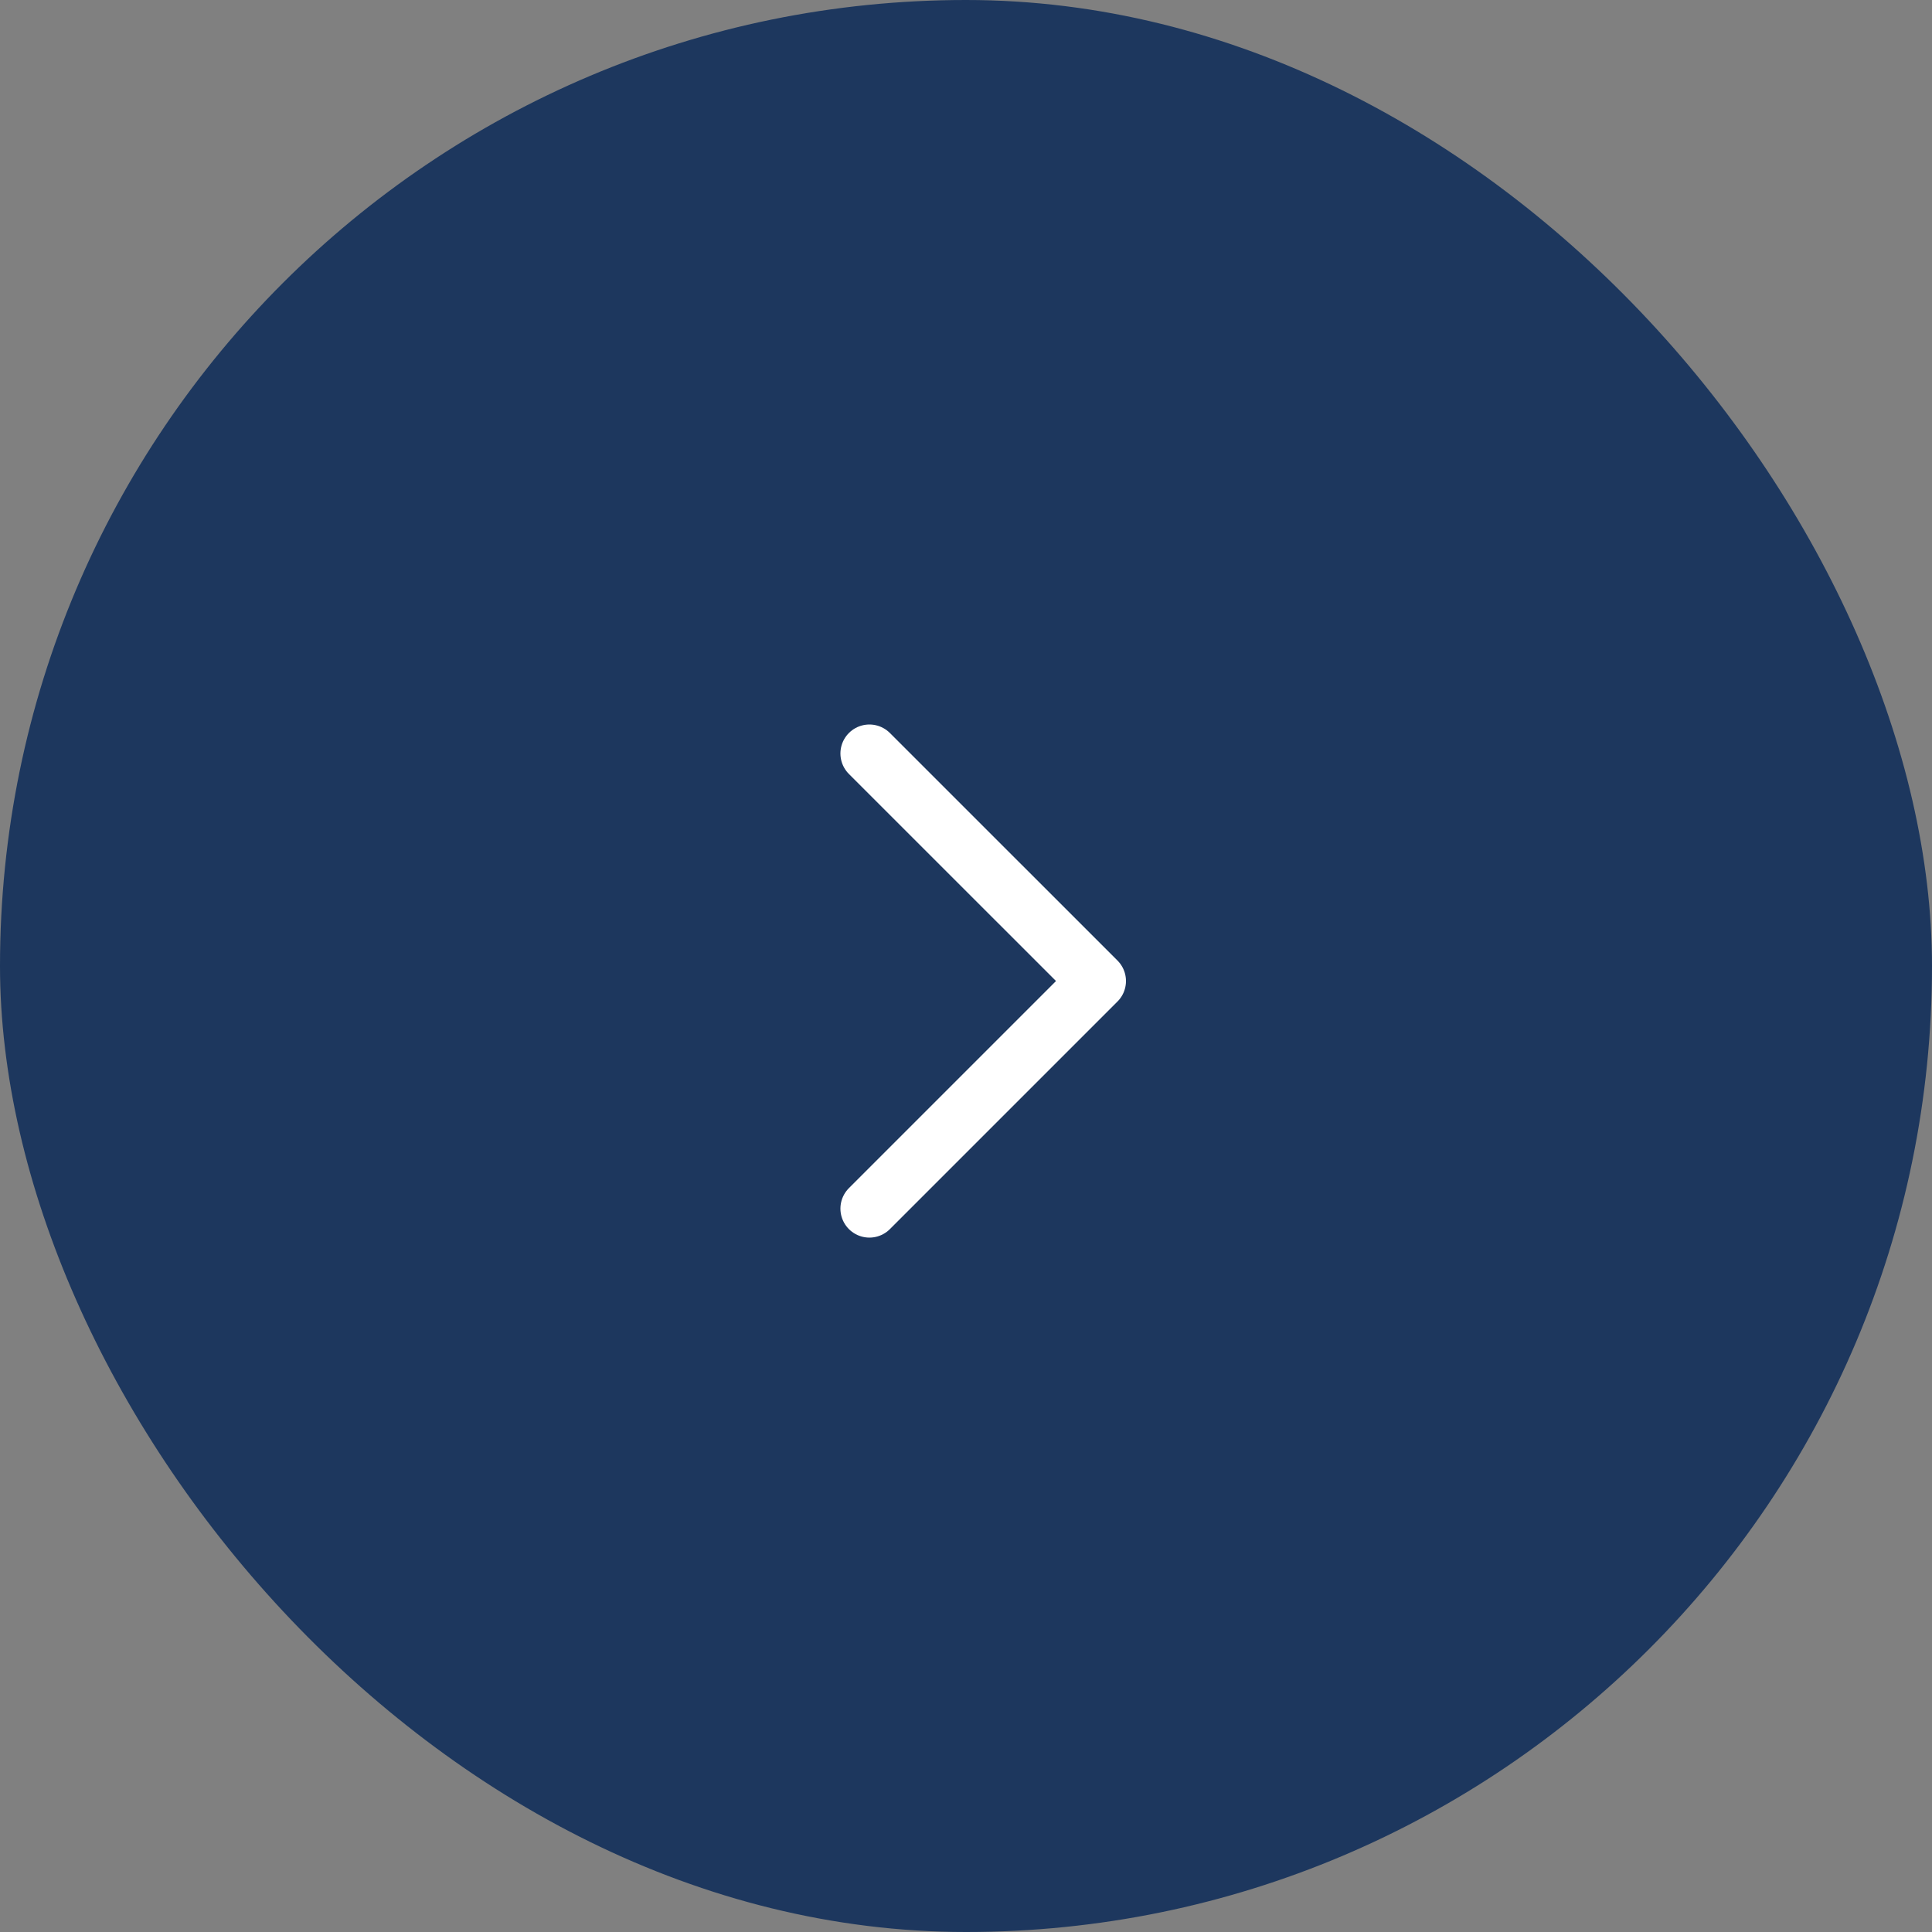 <svg xmlns="http://www.w3.org/2000/svg" width="50" height="50" viewBox="0 0 50 50">
  <rect x="0" y="0" width="50" height="50" fill="#808080" stroke="none"/>
  <g id="Group_378" data-name="Group 378" transform="translate(-1233 -1236)">
    <rect id="Rectangle_1024" data-name="Rectangle 1024" width="50" height="50" rx="25" transform="translate(1233 1236)" fill="#1d375e"/>
    <path id="Icon_feather-chevron-right" data-name="Icon feather-chevron-right" d="M13.5,20.779l5.89-5.89L13.5,9" transform="translate(1242 1246.5)" fill="none" stroke="#fff" stroke-linecap="round" stroke-linejoin="round" stroke-width="1.5"/>
  </g>
</svg>
